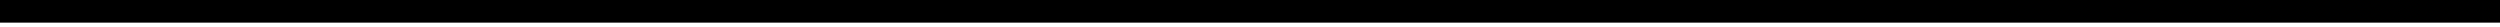 <?xml version="1.0" encoding="UTF-8"?>
<!DOCTYPE svg PUBLIC '-//W3C//DTD SVG 1.0//EN'
          'http://www.w3.org/TR/2001/REC-SVG-20010904/DTD/svg10.dtd'>
<svg height="1" stroke="#000" stroke-linecap="square" stroke-miterlimit="10" width="92.78" xmlns="http://www.w3.org/2000/svg" xmlns:xlink="http://www.w3.org/1999/xlink"
><defs
  ><clipPath id="a"
    ><path d="M0 0V.84H92.78V0Z"
    /></clipPath
    ><clipPath clip-path="url(#a)" id="b"
    ><path d="M-469.78 136.58h612v-792h-612Zm0 0"
    /></clipPath
  ></defs
  ><g
  ><g stroke-linecap="butt" stroke-linejoin="round" stroke-width="2"
    ><path clip-path="url(#b)" d="M0 .84H92.78V0H0Zm0 0" fill-rule="evenodd" stroke="none"
    /></g
  ></g
></svg
>
